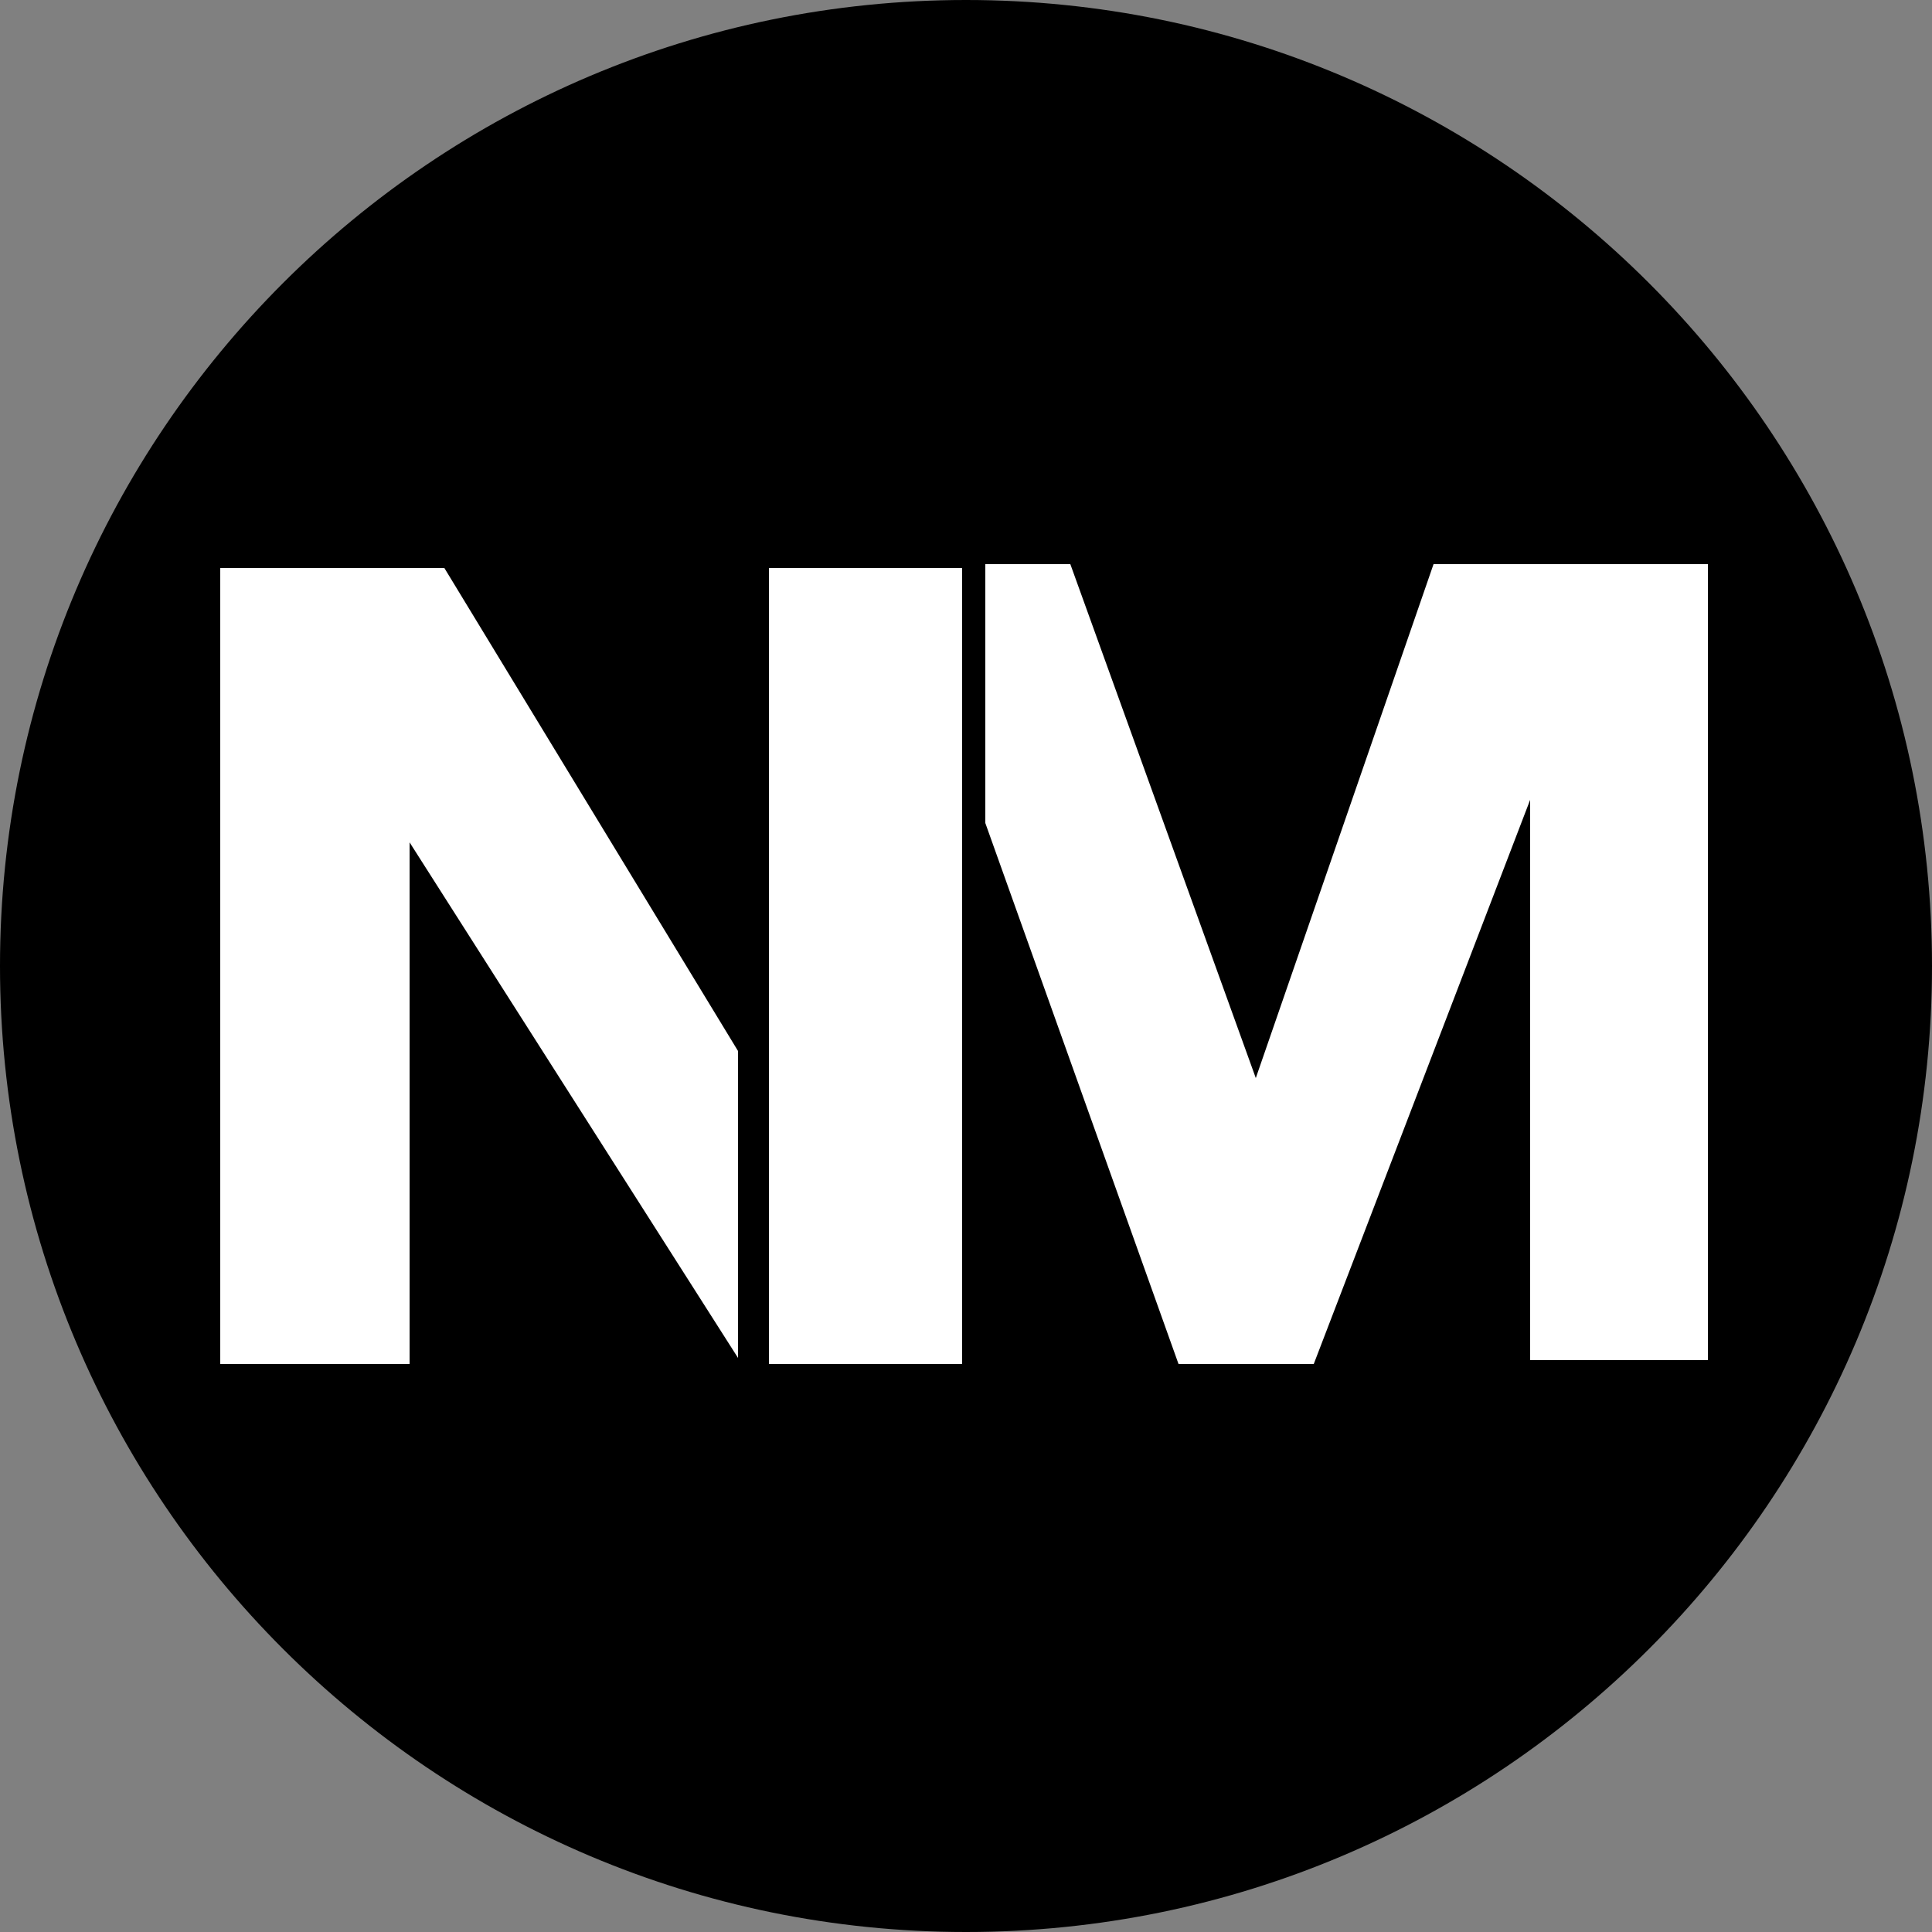 <svg xmlns="http://www.w3.org/2000/svg" id="Layer_1" version="1.1" viewBox="0 0 50 50"><rect x="0" y="0" width="50" height="50" fill="#808080" stroke="none"/><defs><style>.st0{fill:#fff}</style></defs><circle cx="25.5" cy="25" r="22.5" class="st0"/><path d="M25 0C11.2 0 0 11.2 0 25s11.2 25 25 25 25-11.2 25-25S38.8 0 25 0m-5.8 35.3-8.6-13.5v13.5H5.7V14.7h5.8l7.6 12.5v8.1Zm.7 0V14.7h5v20.6h-5Zm19.7 0V20.7L34 35.3h-3.5l-5-14v-6.7h2.2l4.8 13.3 4.6-13.3h7.1v20.6h-4.7Z"/></svg>